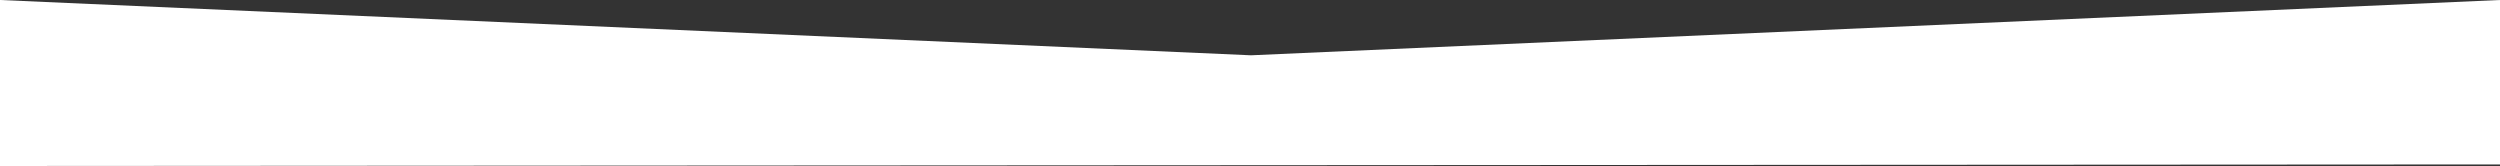 <svg xmlns="http://www.w3.org/2000/svg" width="100%" height="100%" preserveAspectRatio="none" viewBox="0 0 1600.074 106.242">
  <rect x="0" y="0" width="1600.074" height="106.242" fill="#333333" stroke="none"/>
  <path id="Trazado_2" data-name="Trazado 2" d="M334-734.984l800.641,35.392,799.434-35.392v105.243L334-628.742Z" transform="translate(-334 734.984)" fill="#fff"/>
</svg>
